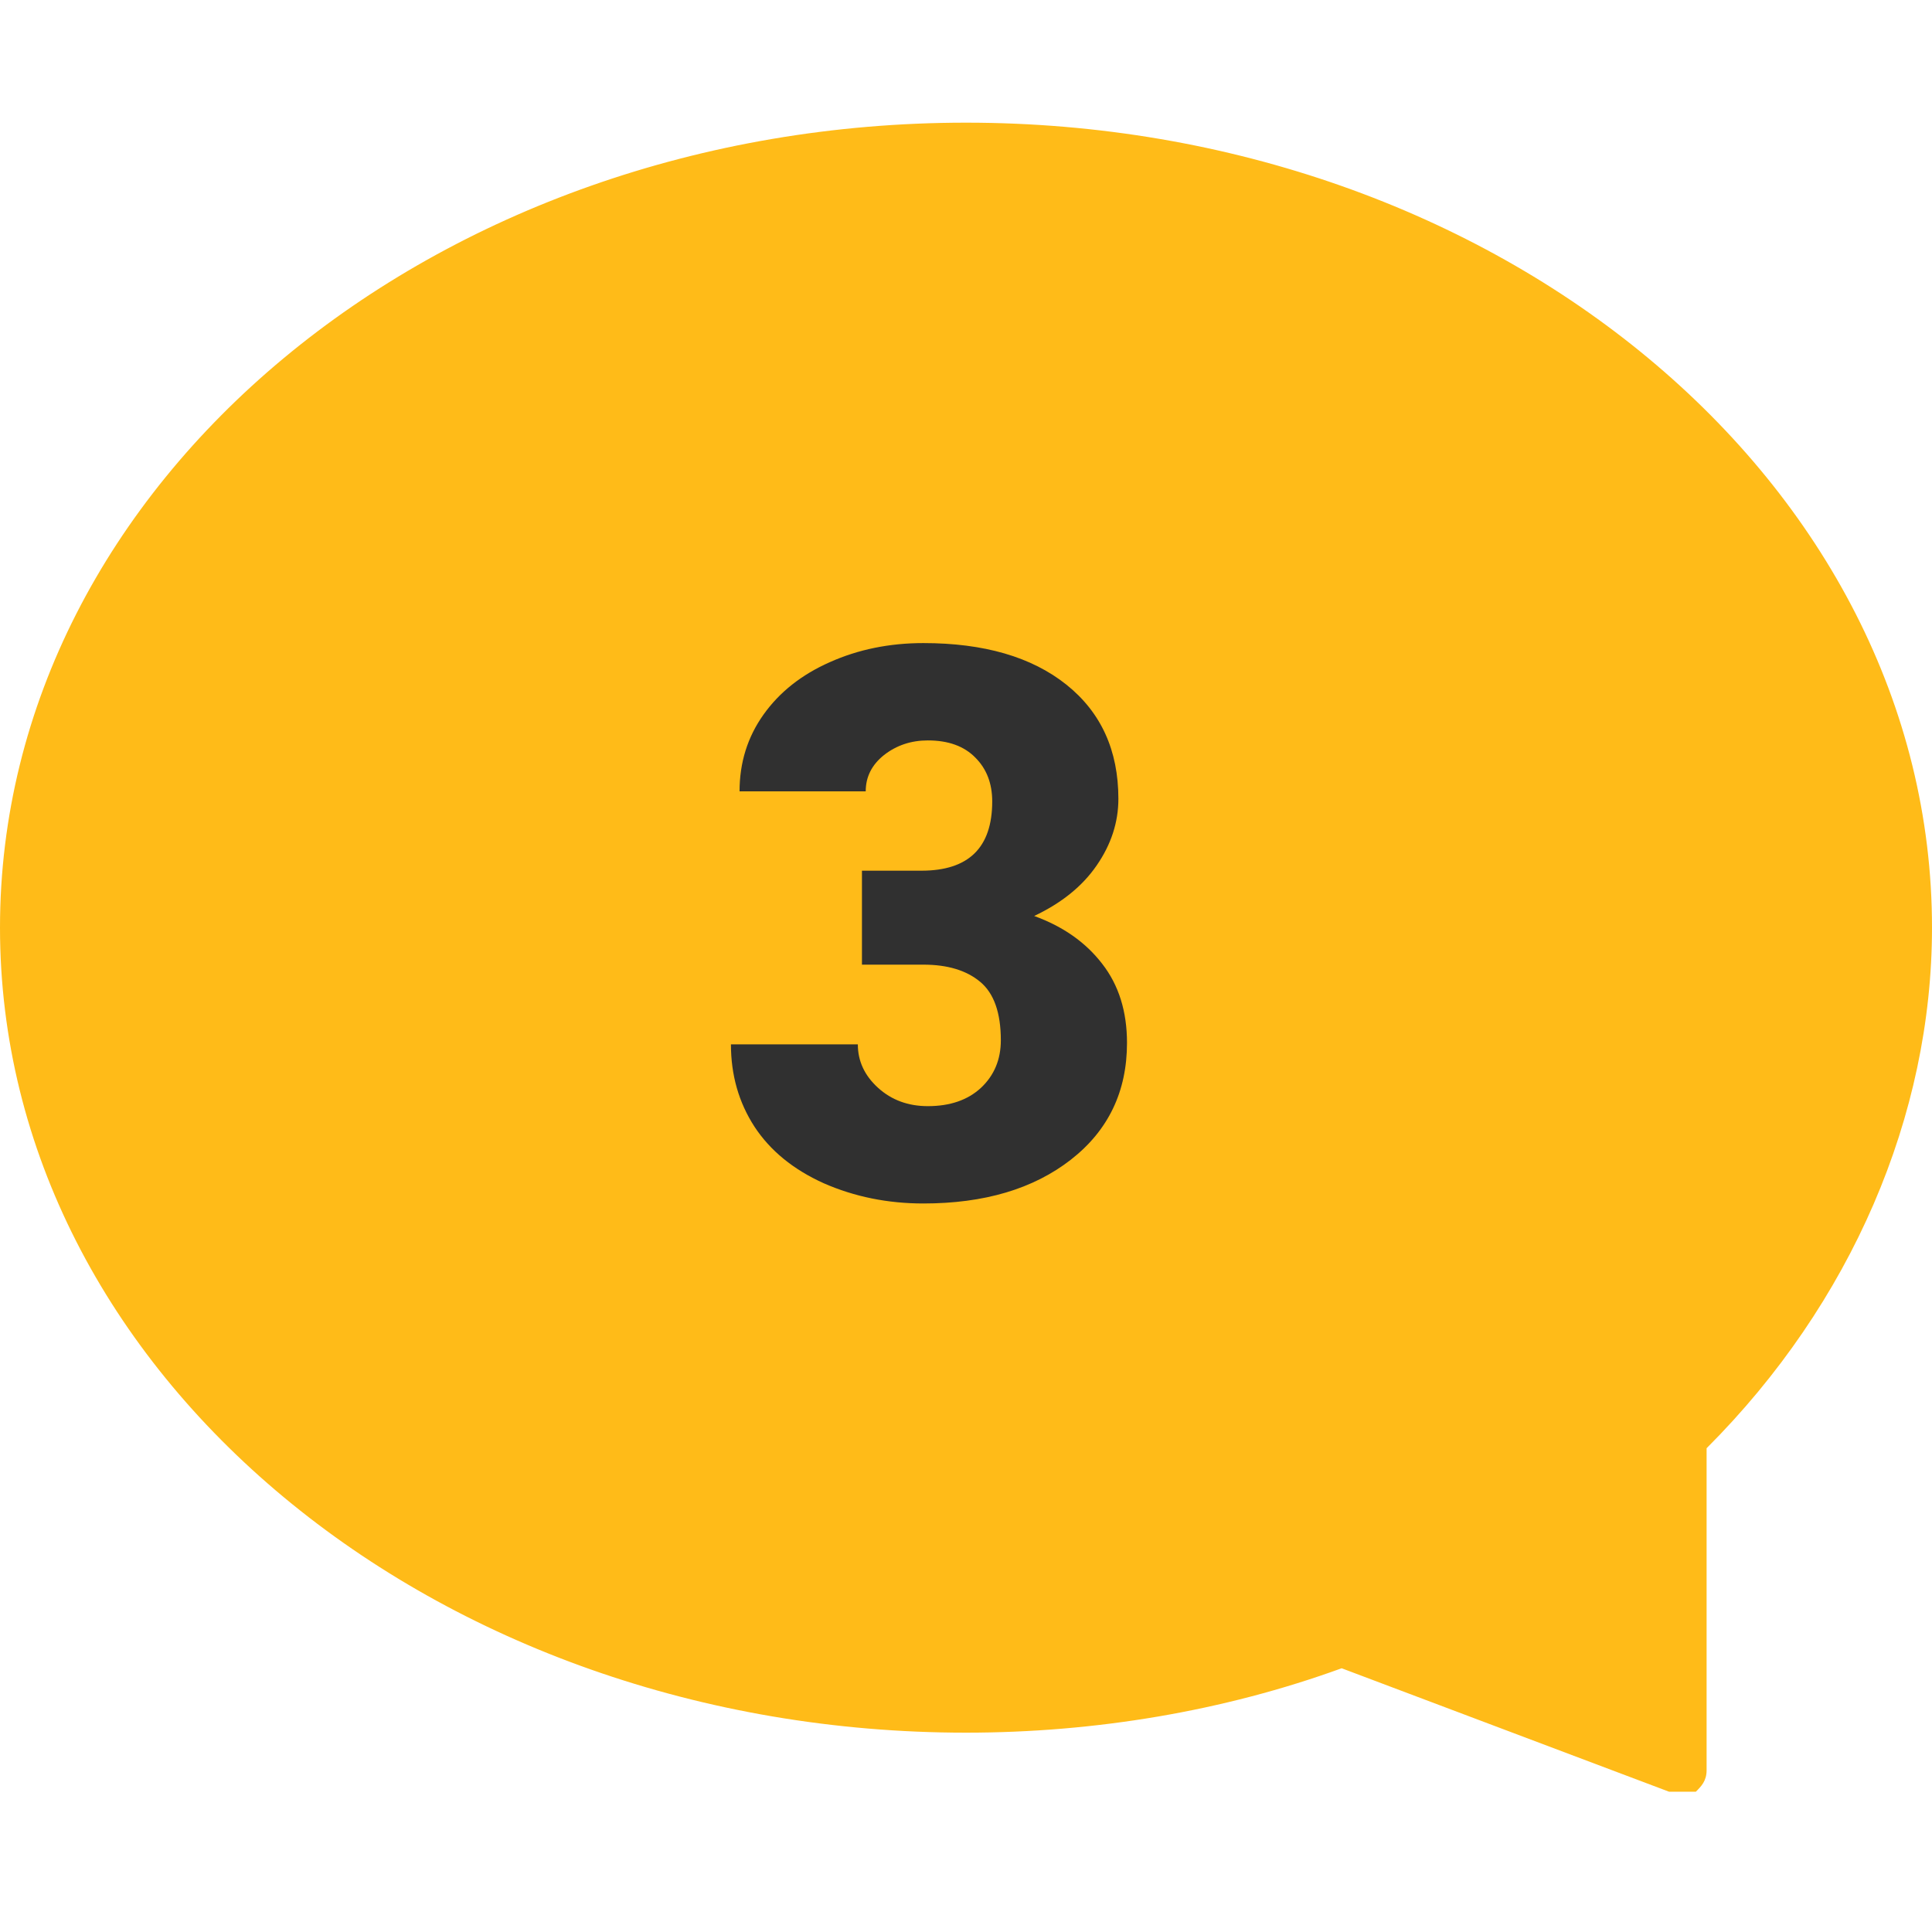 <?xml version="1.0" encoding="UTF-8"?> <svg xmlns="http://www.w3.org/2000/svg" width="63" height="63" viewBox="0 0 63 63" fill="none"> <path d="M62.125 30.075C62.125 36.375 59.325 42.15 54.775 46.7V57.55L43.75 53.35C39.9 54.75 35.875 55.45 31.5 55.45C14.525 55.625 0.875 44.075 0.875 30.075C0.875 16.075 14.525 4.7 31.5 4.7C48.475 4.7 62.125 16.075 62.125 30.075Z" fill="#FFBB18"></path> <path d="M54.775 58.425C54.6 58.425 54.6 58.425 54.425 58.425L43.75 54.4C39.9 55.8 35.7 56.5 31.5 56.5C14.175 56.5 0 44.775 0 30.25C0 15.725 14.175 4 31.5 4C48.825 4 63 15.725 63 30.25C63 36.375 60.375 42.5 55.65 47.225V57.725C55.65 58.075 55.475 58.25 55.3 58.425C55.125 58.425 54.95 58.425 54.775 58.425ZM43.75 52.475C43.925 52.475 43.925 52.475 44.1 52.475L53.9 56.15V46.525C53.9 46.35 54.075 46 54.25 45.825C58.8 41.45 61.425 35.675 61.425 29.9C61.425 16.425 48.125 5.4 31.675 5.4C15.225 5.4 1.75 16.6 1.75 30.075C1.75 43.55 15.05 54.575 31.5 54.575C35.7 54.575 39.725 53.875 43.575 52.475H43.75Z" fill="#FFBB18"></path> <path d="M28.107 28.392H30.048C31.586 28.392 32.355 27.639 32.355 26.134C32.355 25.548 32.172 25.072 31.806 24.706C31.44 24.331 30.923 24.144 30.256 24.144C29.711 24.144 29.235 24.303 28.828 24.62C28.429 24.938 28.23 25.332 28.23 25.804H24.116C24.116 24.868 24.376 24.034 24.897 23.302C25.418 22.569 26.138 22 27.058 21.593C27.985 21.178 29.003 20.97 30.109 20.97C32.087 20.97 33.641 21.422 34.773 22.325C35.904 23.229 36.469 24.47 36.469 26.048C36.469 26.813 36.233 27.538 35.761 28.221C35.297 28.897 34.618 29.446 33.723 29.869C34.667 30.211 35.407 30.732 35.944 31.432C36.481 32.123 36.75 32.982 36.75 34.007C36.75 35.594 36.14 36.864 34.919 37.816C33.698 38.768 32.095 39.244 30.109 39.244C28.946 39.244 27.863 39.024 26.862 38.585C25.869 38.137 25.117 37.523 24.604 36.742C24.091 35.952 23.835 35.057 23.835 34.056H27.973C27.973 34.601 28.193 35.073 28.632 35.472C29.072 35.871 29.613 36.07 30.256 36.07C30.98 36.07 31.558 35.871 31.989 35.472C32.421 35.065 32.636 34.548 32.636 33.922C32.636 33.027 32.412 32.392 31.965 32.018C31.517 31.643 30.899 31.456 30.109 31.456H28.107V28.392Z" fill="#303030"></path> </svg> 